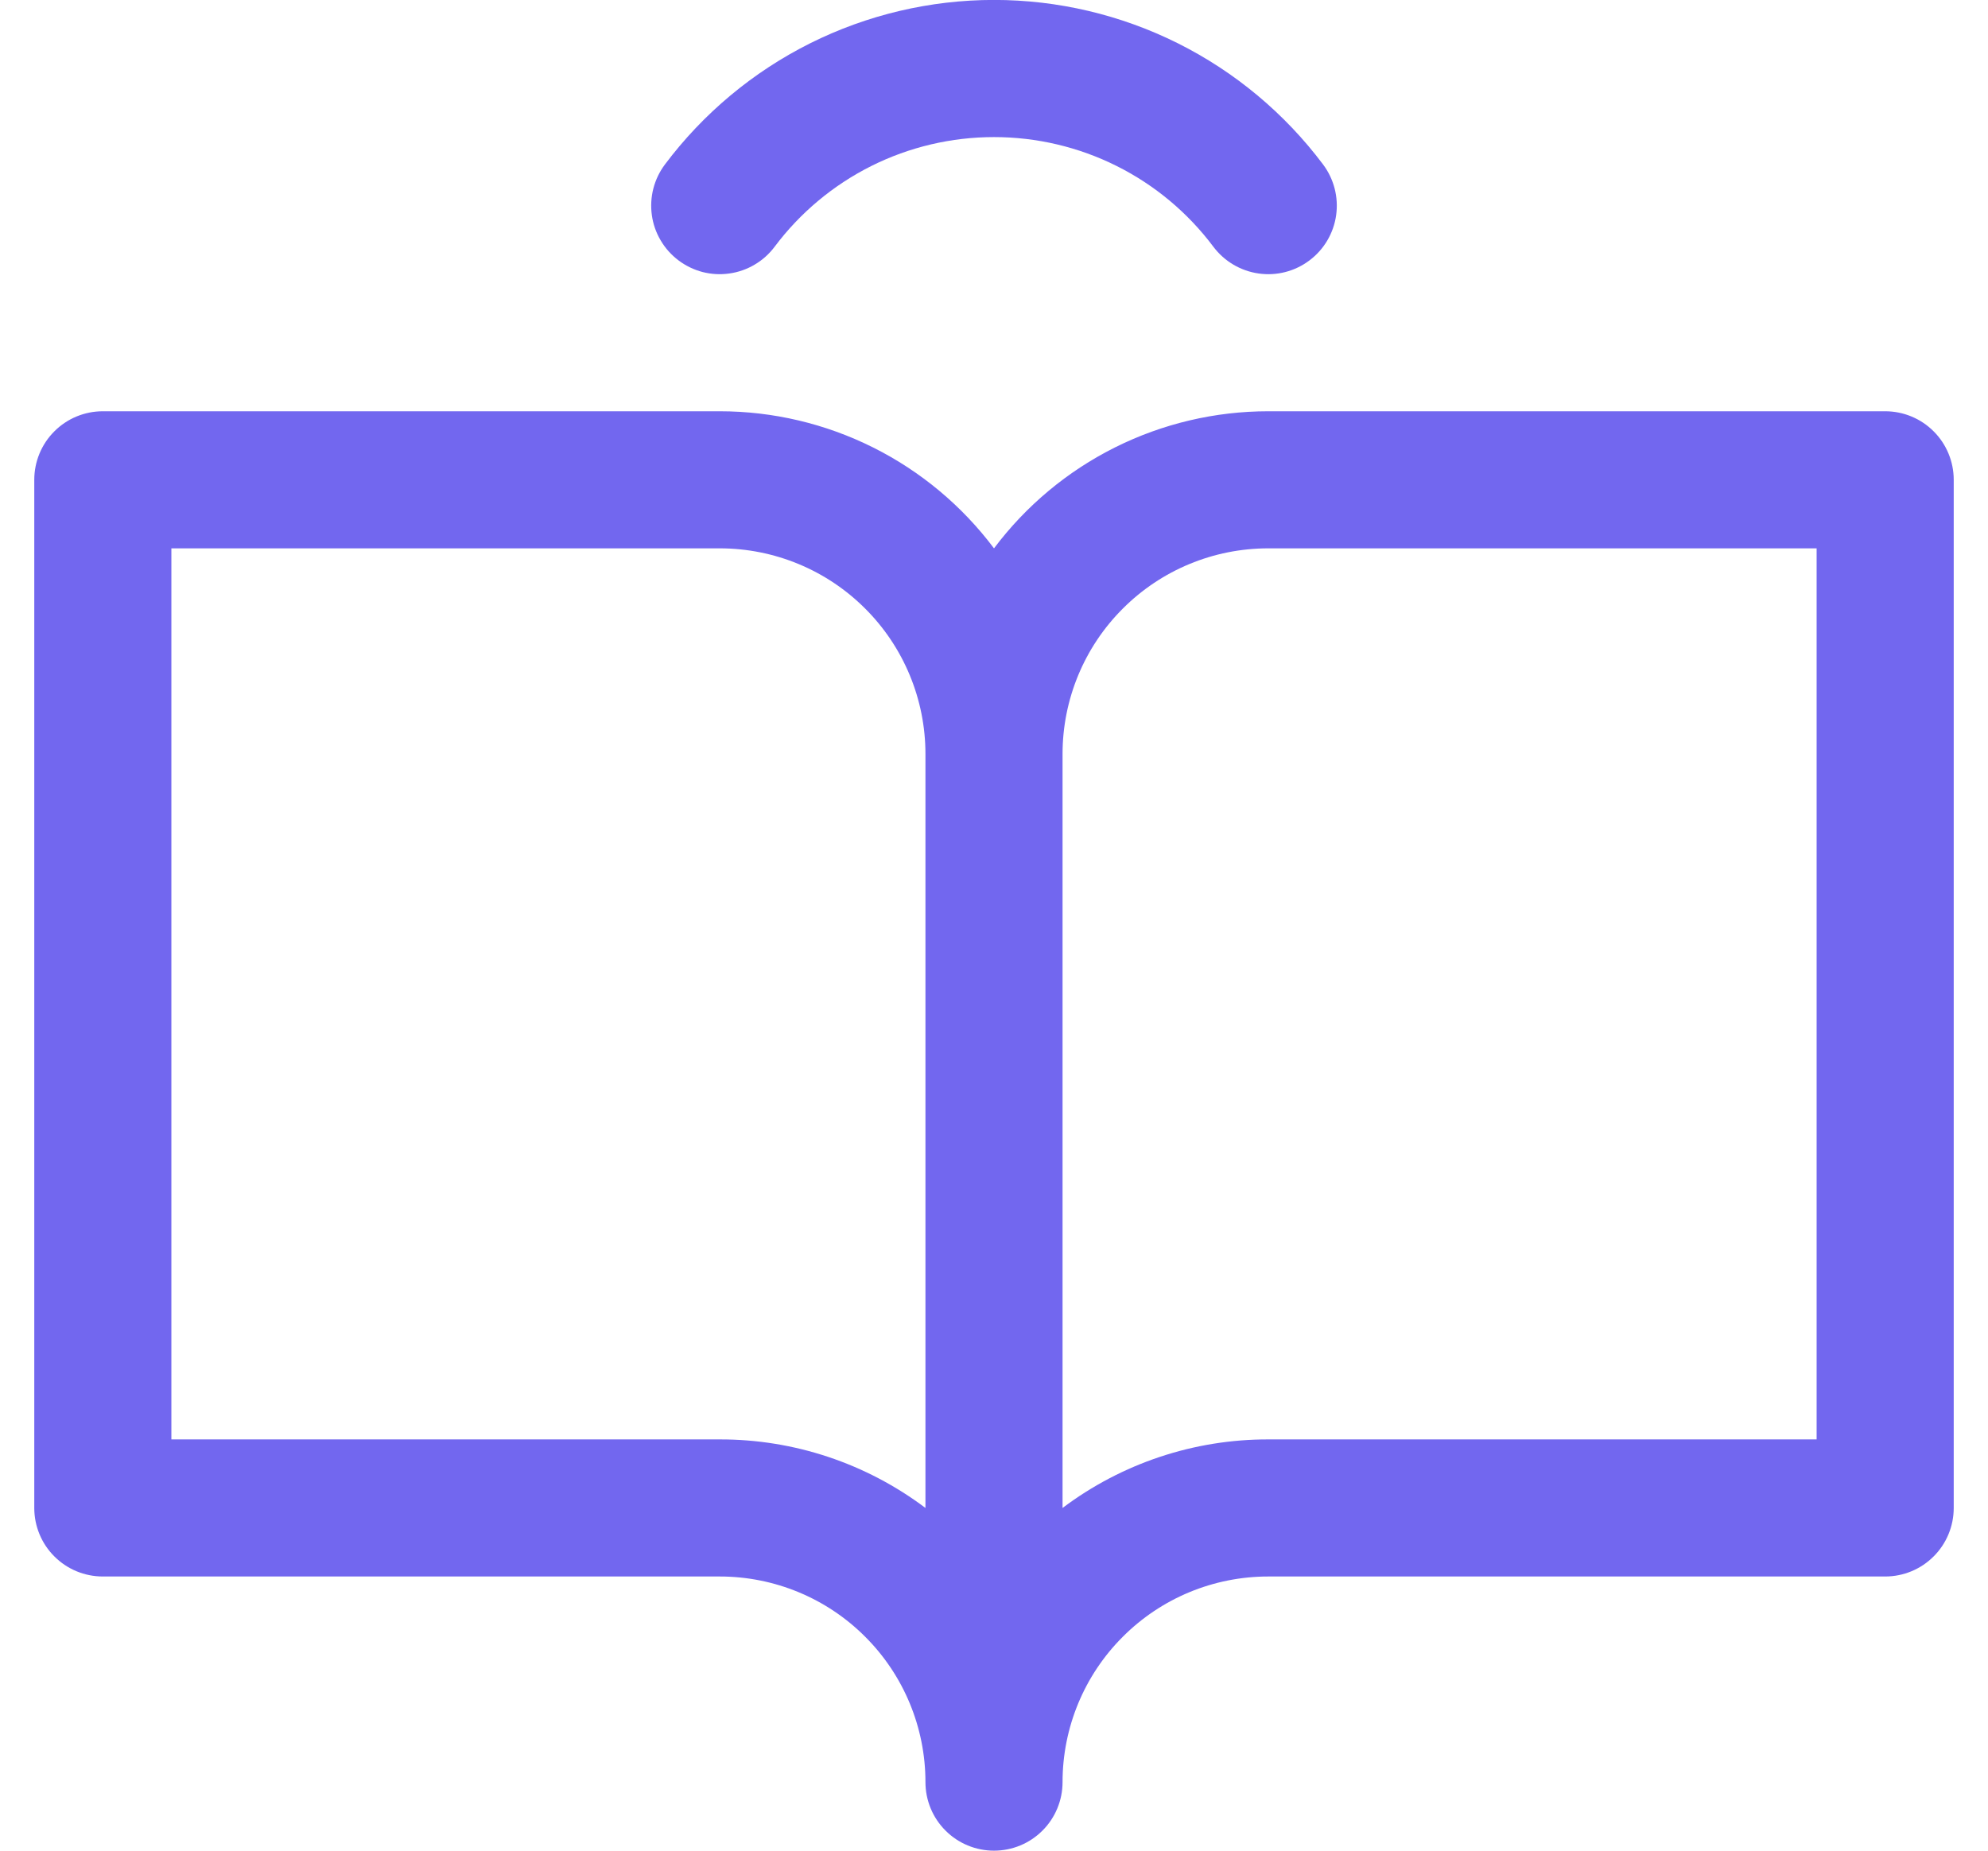 <svg width="29" height="27" viewBox="0 0 29 27" fill="none" xmlns="http://www.w3.org/2000/svg">
<path d="M27.5 6H18.5C17.724 6 16.958 6.181 16.264 6.528C15.57 6.875 14.966 7.379 14.5 8C14.034 7.379 13.43 6.875 12.736 6.528C12.042 6.181 11.276 6 10.5 6H1.5C1.235 6 0.98 6.105 0.793 6.293C0.605 6.48 0.5 6.735 0.5 7V22C0.5 22.265 0.605 22.52 0.793 22.707C0.98 22.895 1.235 23 1.5 23H10.5C11.296 23 12.059 23.316 12.621 23.879C13.184 24.441 13.5 25.204 13.5 26C13.5 26.265 13.605 26.52 13.793 26.707C13.98 26.895 14.235 27 14.5 27C14.765 27 15.02 26.895 15.207 26.707C15.395 26.52 15.5 26.265 15.5 26C15.5 25.204 15.816 24.441 16.379 23.879C16.941 23.316 17.704 23 18.5 23H27.5C27.765 23 28.02 22.895 28.207 22.707C28.395 22.52 28.5 22.265 28.5 22V7C28.5 6.735 28.395 6.48 28.207 6.293C28.02 6.105 27.765 6 27.5 6ZM10.5 21H2.5V8H10.5C11.296 8 12.059 8.316 12.621 8.879C13.184 9.441 13.5 10.204 13.5 11V22C12.635 21.349 11.582 20.998 10.5 21ZM26.5 21H18.5C17.418 20.998 16.365 21.349 15.5 22V11C15.5 10.204 15.816 9.441 16.379 8.879C16.941 8.316 17.704 8 18.5 8H26.5V21ZM9.7 2.399C10.259 1.654 10.984 1.049 11.817 0.632C12.65 0.216 13.569 -0.001 14.5 -0.001C15.431 -0.001 16.35 0.216 17.183 0.632C18.016 1.049 18.741 1.654 19.3 2.399C19.459 2.611 19.528 2.877 19.491 3.14C19.454 3.403 19.314 3.64 19.102 3.799C18.89 3.959 18.623 4.028 18.36 3.99C18.098 3.953 17.861 3.813 17.701 3.601C17.329 3.104 16.846 2.7 16.29 2.422C15.734 2.144 15.121 2 14.5 2C13.879 2 13.266 2.144 12.71 2.422C12.155 2.7 11.671 3.104 11.299 3.601C11.22 3.706 11.121 3.795 11.008 3.861C10.895 3.928 10.77 3.972 10.639 3.99C10.509 4.009 10.377 4.001 10.25 3.969C10.123 3.936 10.003 3.878 9.898 3.799C9.793 3.72 9.705 3.622 9.638 3.508C9.571 3.395 9.527 3.27 9.509 3.14C9.491 3.01 9.498 2.878 9.531 2.75C9.564 2.623 9.621 2.504 9.7 2.399Z" fill="#7267EF"/>
</svg>
